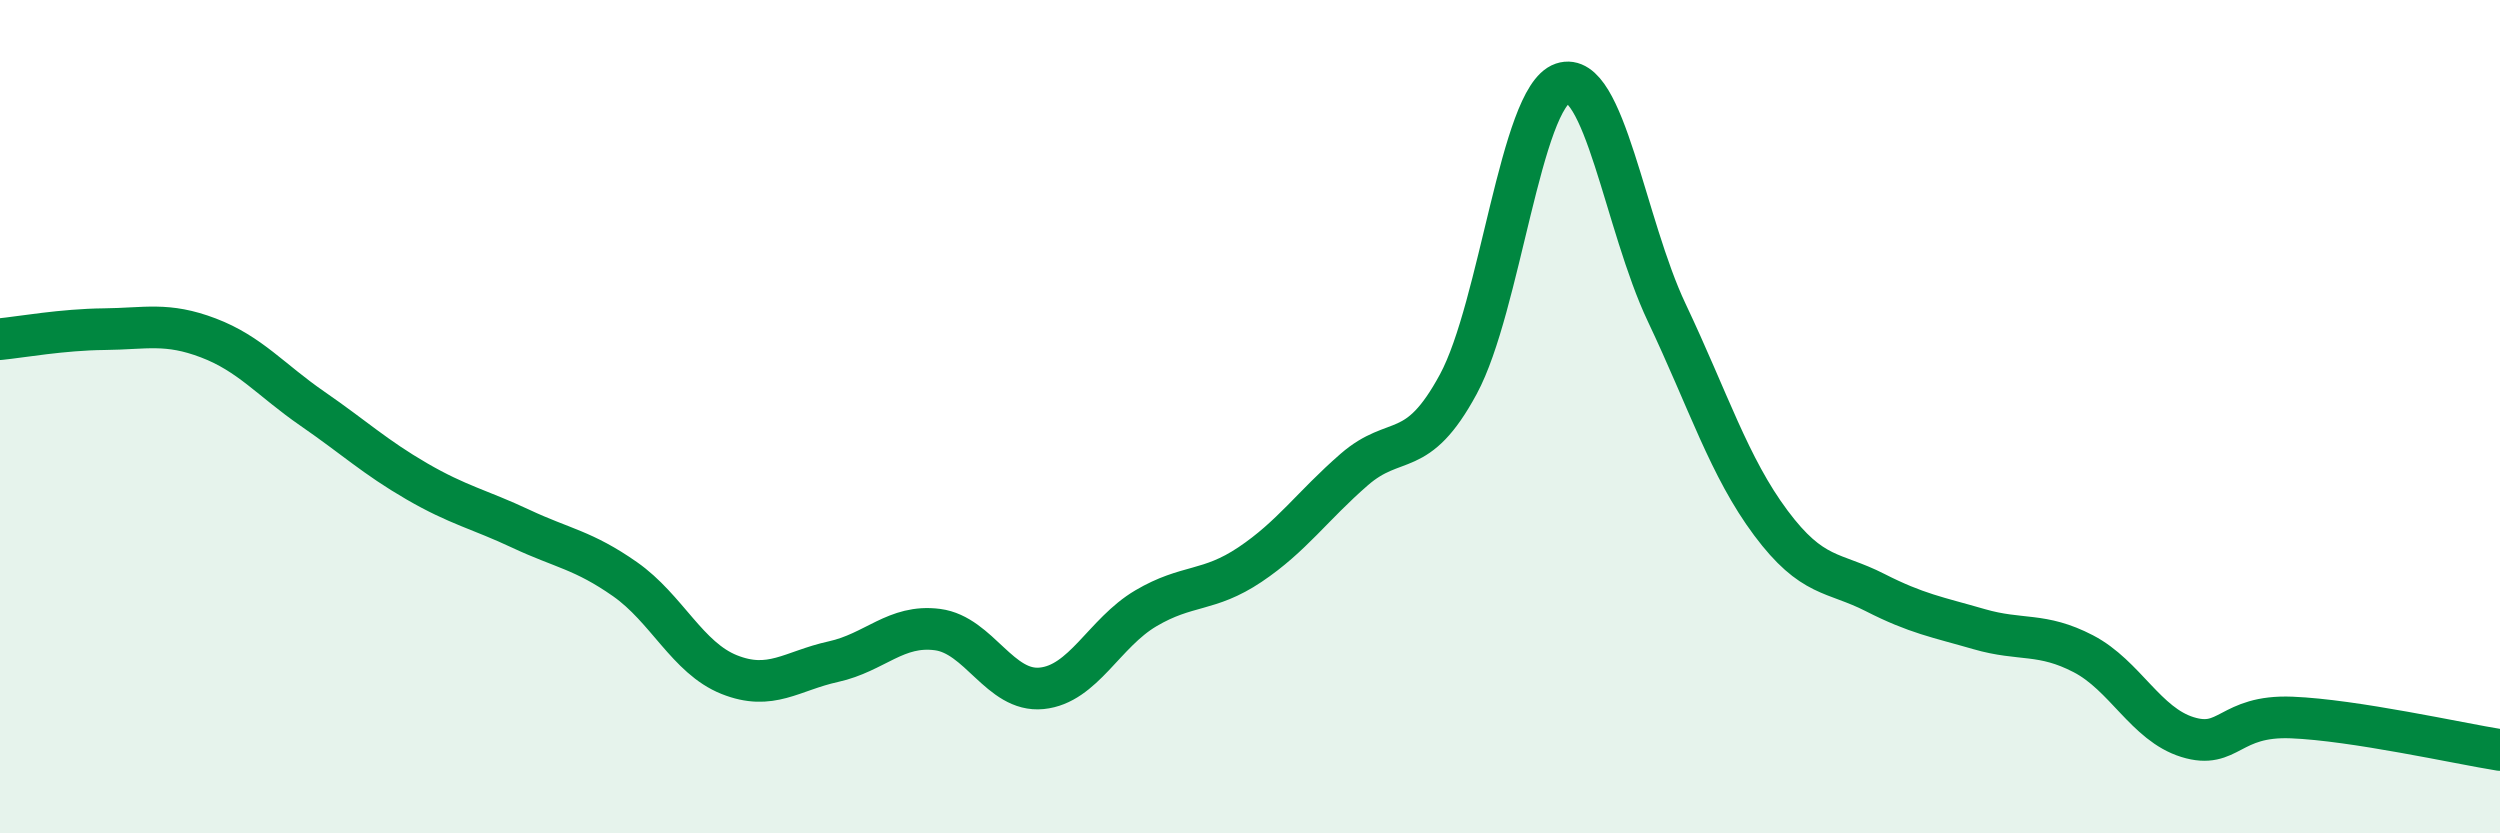 
    <svg width="60" height="20" viewBox="0 0 60 20" xmlns="http://www.w3.org/2000/svg">
      <path
        d="M 0,8.14 C 0.5,8.09 1.5,7.91 2.5,7.9 C 3.5,7.89 4,7.73 5,8.11 C 6,8.49 6.5,9.12 7.5,9.81 C 8.5,10.5 9,10.97 10,11.55 C 11,12.13 11.5,12.22 12.5,12.69 C 13.5,13.16 14,13.2 15,13.9 C 16,14.6 16.5,15.79 17.5,16.19 C 18.5,16.59 19,16.1 20,15.88 C 21,15.66 21.5,14.98 22.5,15.11 C 23.5,15.24 24,16.62 25,16.52 C 26,16.42 26.5,15.19 27.5,14.6 C 28.5,14.01 29,14.22 30,13.55 C 31,12.88 31.5,12.14 32.5,11.27 C 33.5,10.4 34,11.07 35,9.22 C 36,7.37 36.5,2.34 37.5,2 C 38.5,1.66 39,5.39 40,7.5 C 41,9.61 41.5,11.21 42.5,12.55 C 43.5,13.89 44,13.71 45,14.22 C 46,14.73 46.5,14.81 47.5,15.1 C 48.5,15.39 49,15.17 50,15.69 C 51,16.21 51.5,17.38 52.5,17.69 C 53.5,18 53.5,17.16 55,17.22 C 56.5,17.28 59,17.84 60,18L60 20L0 20Z"
        fill="#008740"
        opacity="0.1"
        stroke-linecap="round"
        stroke-linejoin="round"
      />
      <path
        d="M 0,8.14 C 0.5,8.09 1.5,7.91 2.5,7.9 C 3.5,7.89 4,7.73 5,8.11 C 6,8.49 6.5,9.12 7.5,9.81 C 8.5,10.5 9,10.97 10,11.55 C 11,12.13 11.5,12.22 12.5,12.69 C 13.5,13.16 14,13.2 15,13.9 C 16,14.6 16.5,15.79 17.5,16.19 C 18.5,16.59 19,16.1 20,15.88 C 21,15.66 21.5,14.98 22.5,15.11 C 23.5,15.24 24,16.62 25,16.52 C 26,16.42 26.5,15.19 27.5,14.6 C 28.5,14.01 29,14.22 30,13.55 C 31,12.88 31.5,12.14 32.5,11.27 C 33.5,10.4 34,11.07 35,9.22 C 36,7.37 36.5,2.34 37.5,2 C 38.5,1.66 39,5.39 40,7.5 C 41,9.61 41.5,11.21 42.5,12.55 C 43.5,13.89 44,13.71 45,14.22 C 46,14.73 46.5,14.81 47.5,15.1 C 48.5,15.39 49,15.17 50,15.69 C 51,16.21 51.5,17.38 52.5,17.69 C 53.5,18 53.5,17.16 55,17.22 C 56.5,17.28 59,17.84 60,18"
        stroke="#008740"
        stroke-width="1"
        fill="none"
        stroke-linecap="round"
        stroke-linejoin="round"
      />
    </svg>
  